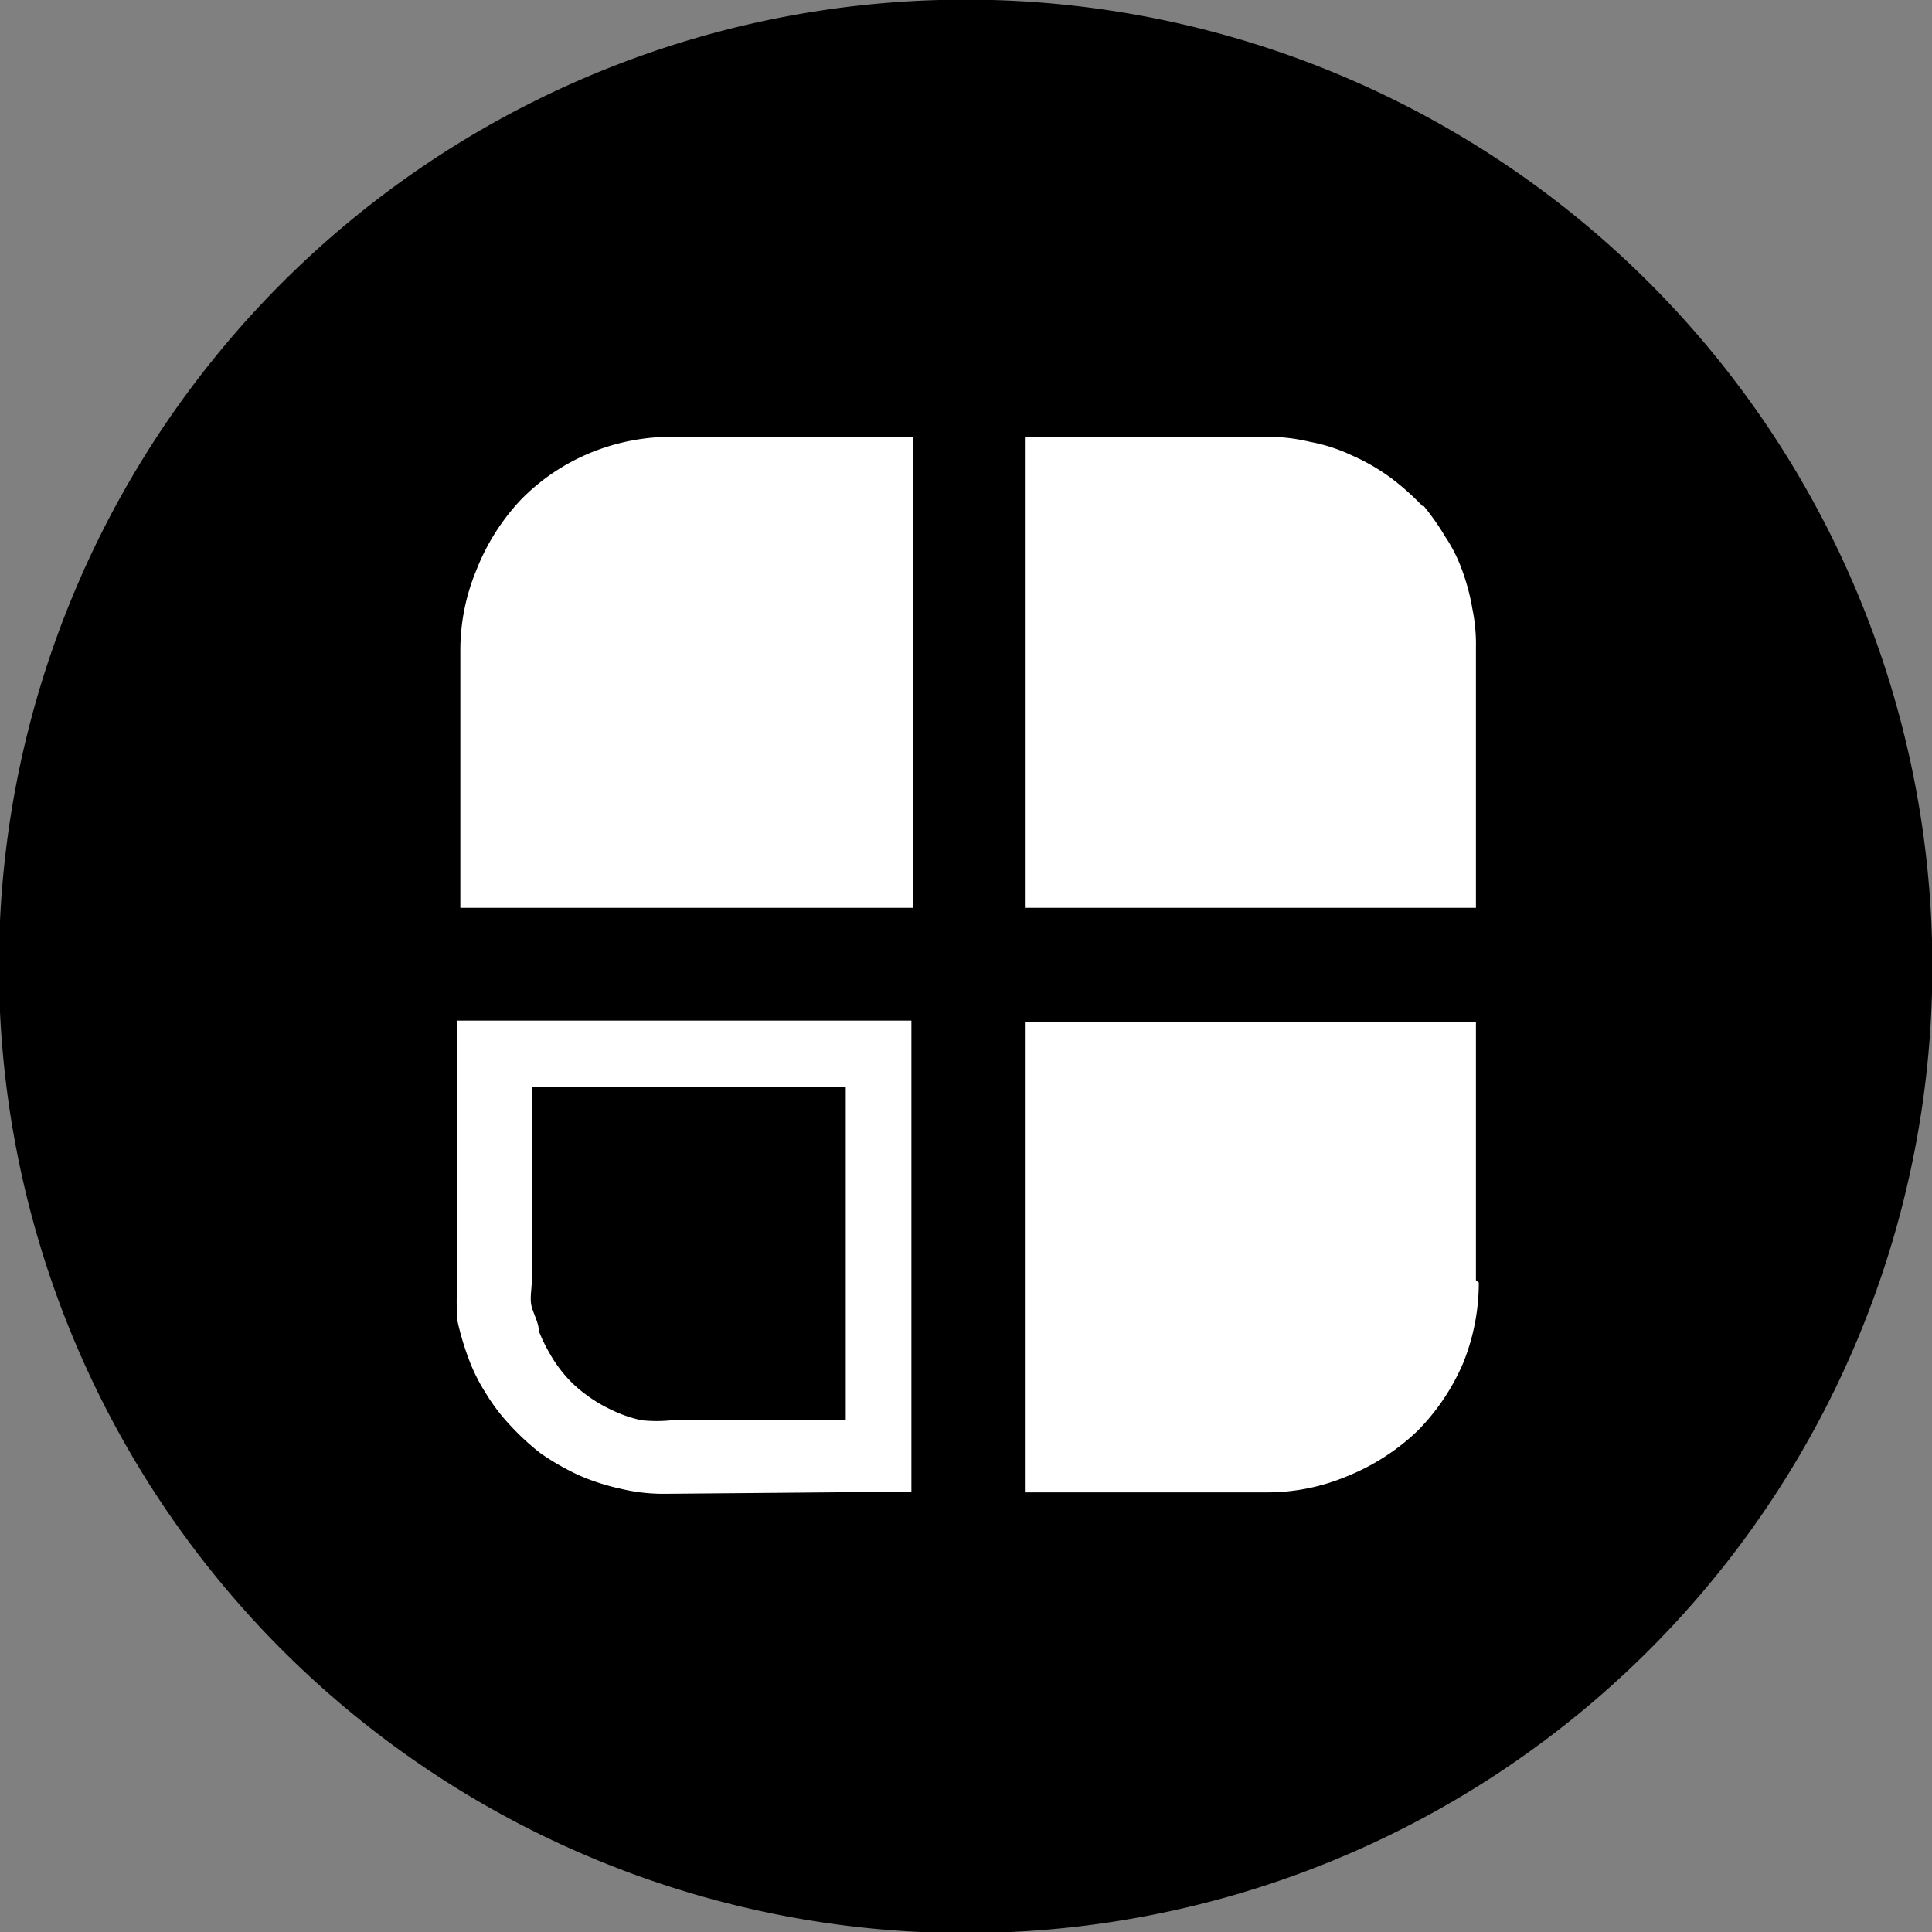 <svg xmlns="http://www.w3.org/2000/svg" viewBox="0 0 27.07 27.07"><rect x="0" y="0" width="27.07" height="27.07" fill="#808080" stroke="none"/><defs><style>.cls-1{fill:#000;fill-rule:evenodd;}.cls-2{fill:none;stroke:#000;stroke-miterlimit:22.93;stroke-width:0.57px;}.cls-3{fill:#fff;}</style></defs><g id="图层_2" data-name="图层 2"><g id="图层_1-2" data-name="图层 1"><g id="multi-function-cleaning-tool"><path class="cls-1" d="M26.79,13.53A13.26,13.26,0,1,1,13.53.28,13.26,13.26,0,0,1,26.79,13.53"/><path class="cls-2" d="M26.79,13.53A13.26,13.26,0,1,1,13.53.28,13.26,13.26,0,0,1,26.79,13.53Z"/><path class="cls-3" d="M20.68,17.94V14.32H14.36v6.59l3.37,0a2.88,2.88,0,0,0,1.13-.22,3.1,3.1,0,0,0,1-.64,3.06,3.06,0,0,0,.64-.95,3,3,0,0,0,.22-1.13"/><path class="cls-3" d="M6.45,9.07l0,3.65h6.34V6.12H9.39a3,3,0,0,0-1.13.23A2.91,2.91,0,0,0,7.3,7a3.07,3.07,0,0,0-.63,1,2.92,2.92,0,0,0-.22,1.13"/><path class="cls-3" d="M9.41,19.9a2,2,0,0,1-.42,0,1.8,1.8,0,0,1-.41-.14,2,2,0,0,1-.37-.22,1.7,1.7,0,0,1-.31-.29,1.87,1.87,0,0,1-.2-.29,2.2,2.2,0,0,1-.15-.31c0-.11-.07-.23-.1-.34s0-.24,0-.35V15.23h4.4V19.9Zm3.36,1v-6.6H6.41l0,3.67a3.27,3.27,0,0,0,0,.54,3.8,3.8,0,0,0,.15.51,2.47,2.47,0,0,0,.24.49,2.67,2.67,0,0,0,.32.43,3.61,3.61,0,0,0,.45.42,3.6,3.6,0,0,0,.54.31,3.12,3.12,0,0,0,.59.19,2.56,2.56,0,0,0,.62.07Z"/><path class="cls-3" d="M19.94,7.1a3.55,3.55,0,0,0-.46-.41,2.9,2.9,0,0,0-.54-.31,2.39,2.39,0,0,0-.59-.19,2.54,2.54,0,0,0-.61-.07H14.36v6.6h6.32V9.07a2.47,2.47,0,0,0-.05-.54A3,3,0,0,0,20.49,8a2.16,2.16,0,0,0-.24-.48,3.47,3.47,0,0,0-.31-.44"/></g></g></g></svg>